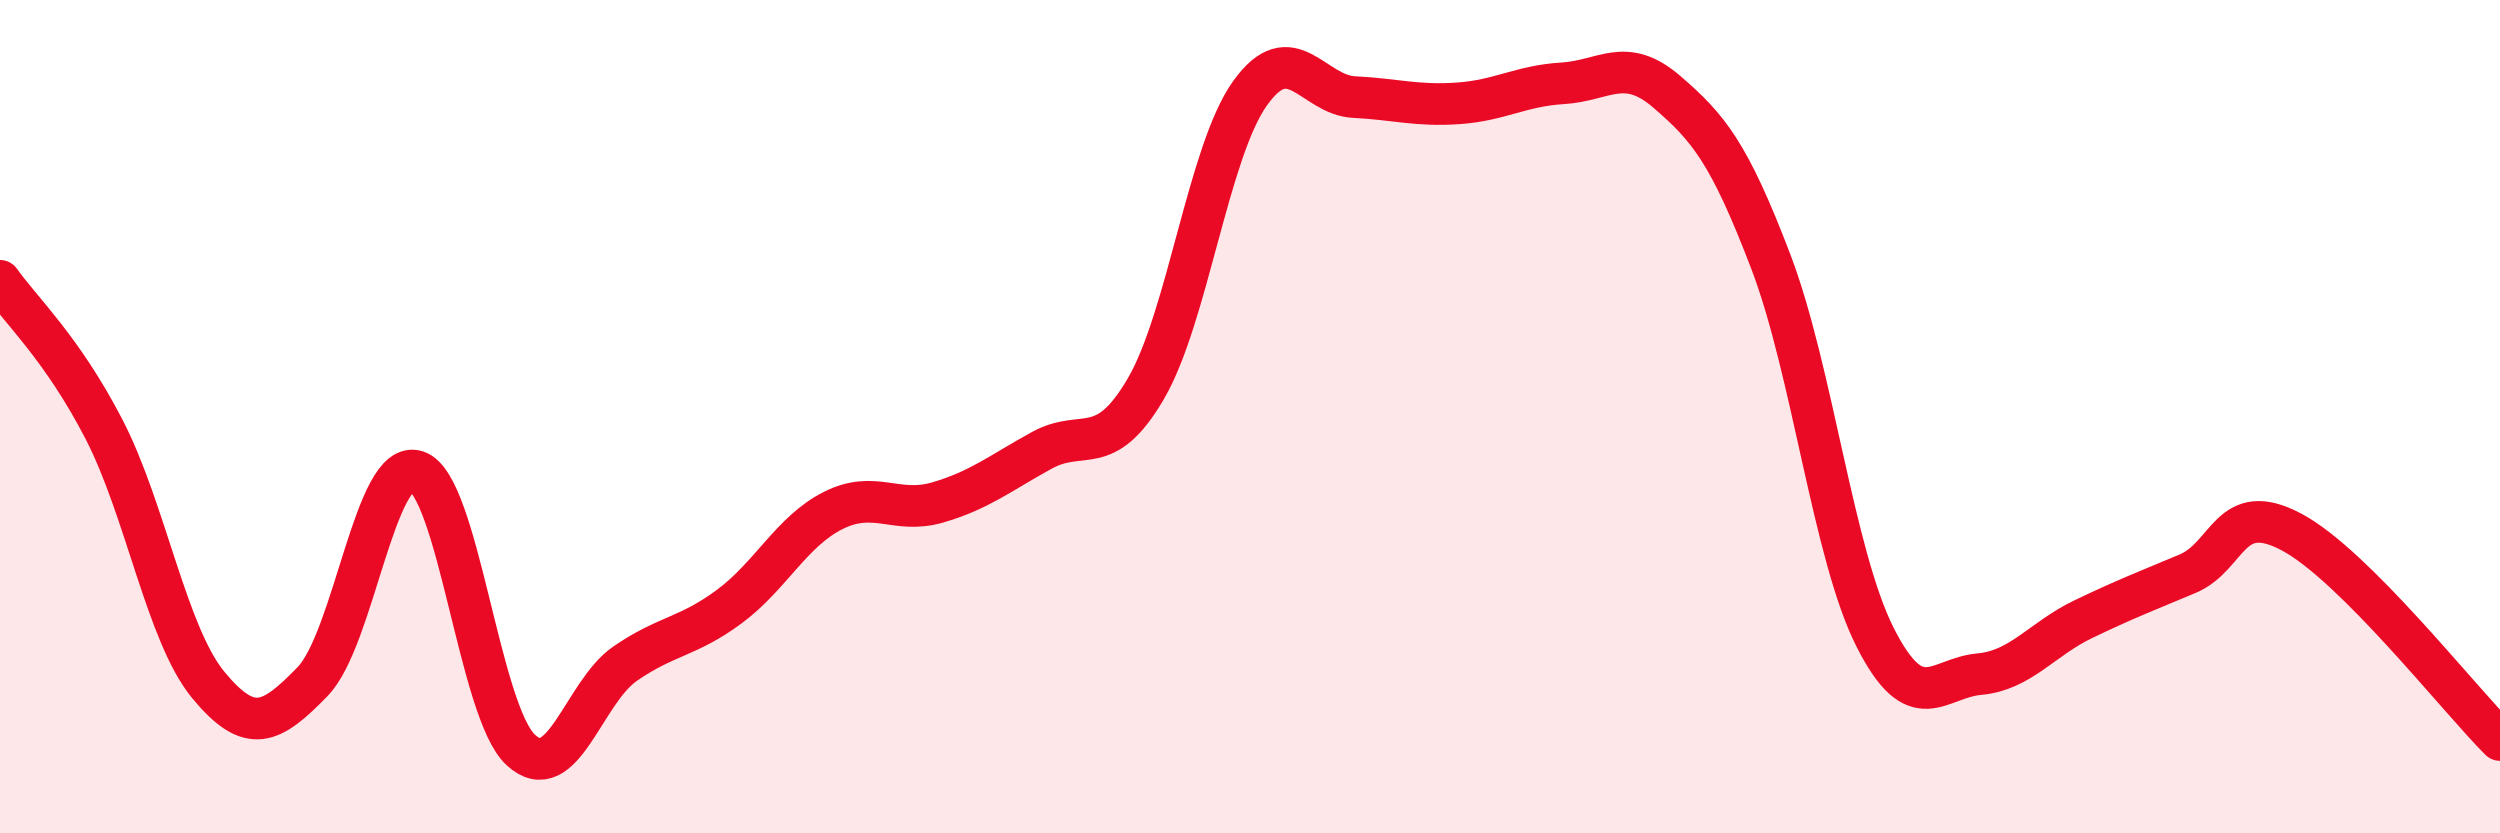
    <svg width="60" height="20" viewBox="0 0 60 20" xmlns="http://www.w3.org/2000/svg">
      <path
        d="M 0,6.74 C 0.5,7.45 1.5,8.37 2.5,10.31 C 3.5,12.25 4,15.23 5,16.44 C 6,17.65 6.5,17.39 7.5,16.36 C 8.5,15.33 9,10.98 10,11.31 C 11,11.64 11.5,17.08 12.5,18 C 13.5,18.92 14,16.62 15,15.93 C 16,15.24 16.5,15.3 17.5,14.56 C 18.5,13.82 19,12.75 20,12.25 C 21,11.75 21.5,12.35 22.5,12.06 C 23.5,11.77 24,11.36 25,10.81 C 26,10.26 26.5,11.04 27.5,9.33 C 28.5,7.62 29,3.64 30,2.24 C 31,0.84 31.5,2.28 32.5,2.33 C 33.5,2.38 34,2.55 35,2.48 C 36,2.41 36.5,2.06 37.5,2 C 38.5,1.94 39,1.34 40,2.2 C 41,3.06 41.5,3.66 42.5,6.28 C 43.5,8.9 44,13.31 45,15.29 C 46,17.27 46.5,16.27 47.5,16.18 C 48.5,16.09 49,15.34 50,14.86 C 51,14.38 51.5,14.19 52.5,13.77 C 53.5,13.35 53.5,11.97 55,12.77 C 56.5,13.57 59,16.76 60,17.76L60 20L0 20Z"
        fill="#EB0A25"
        opacity="0.1"
        stroke-linecap="round"
        stroke-linejoin="round"
      />
      <path
        d="M 0,6.74 C 0.5,7.45 1.5,8.37 2.5,10.31 C 3.5,12.25 4,15.23 5,16.44 C 6,17.65 6.5,17.39 7.5,16.36 C 8.5,15.33 9,10.98 10,11.31 C 11,11.64 11.5,17.08 12.5,18 C 13.5,18.92 14,16.62 15,15.93 C 16,15.24 16.5,15.3 17.5,14.56 C 18.5,13.82 19,12.75 20,12.25 C 21,11.75 21.5,12.35 22.5,12.06 C 23.5,11.77 24,11.36 25,10.81 C 26,10.26 26.5,11.04 27.5,9.33 C 28.5,7.62 29,3.64 30,2.24 C 31,0.84 31.5,2.28 32.5,2.33 C 33.5,2.38 34,2.55 35,2.48 C 36,2.41 36.5,2.06 37.5,2 C 38.5,1.94 39,1.34 40,2.2 C 41,3.06 41.5,3.66 42.5,6.28 C 43.5,8.9 44,13.31 45,15.29 C 46,17.27 46.5,16.27 47.5,16.18 C 48.5,16.09 49,15.34 50,14.86 C 51,14.38 51.5,14.19 52.5,13.77 C 53.5,13.35 53.5,11.97 55,12.77 C 56.5,13.57 59,16.76 60,17.76"
        stroke="#EB0A25"
        stroke-width="1"
        fill="none"
        stroke-linecap="round"
        stroke-linejoin="round"
      />
    </svg>
  